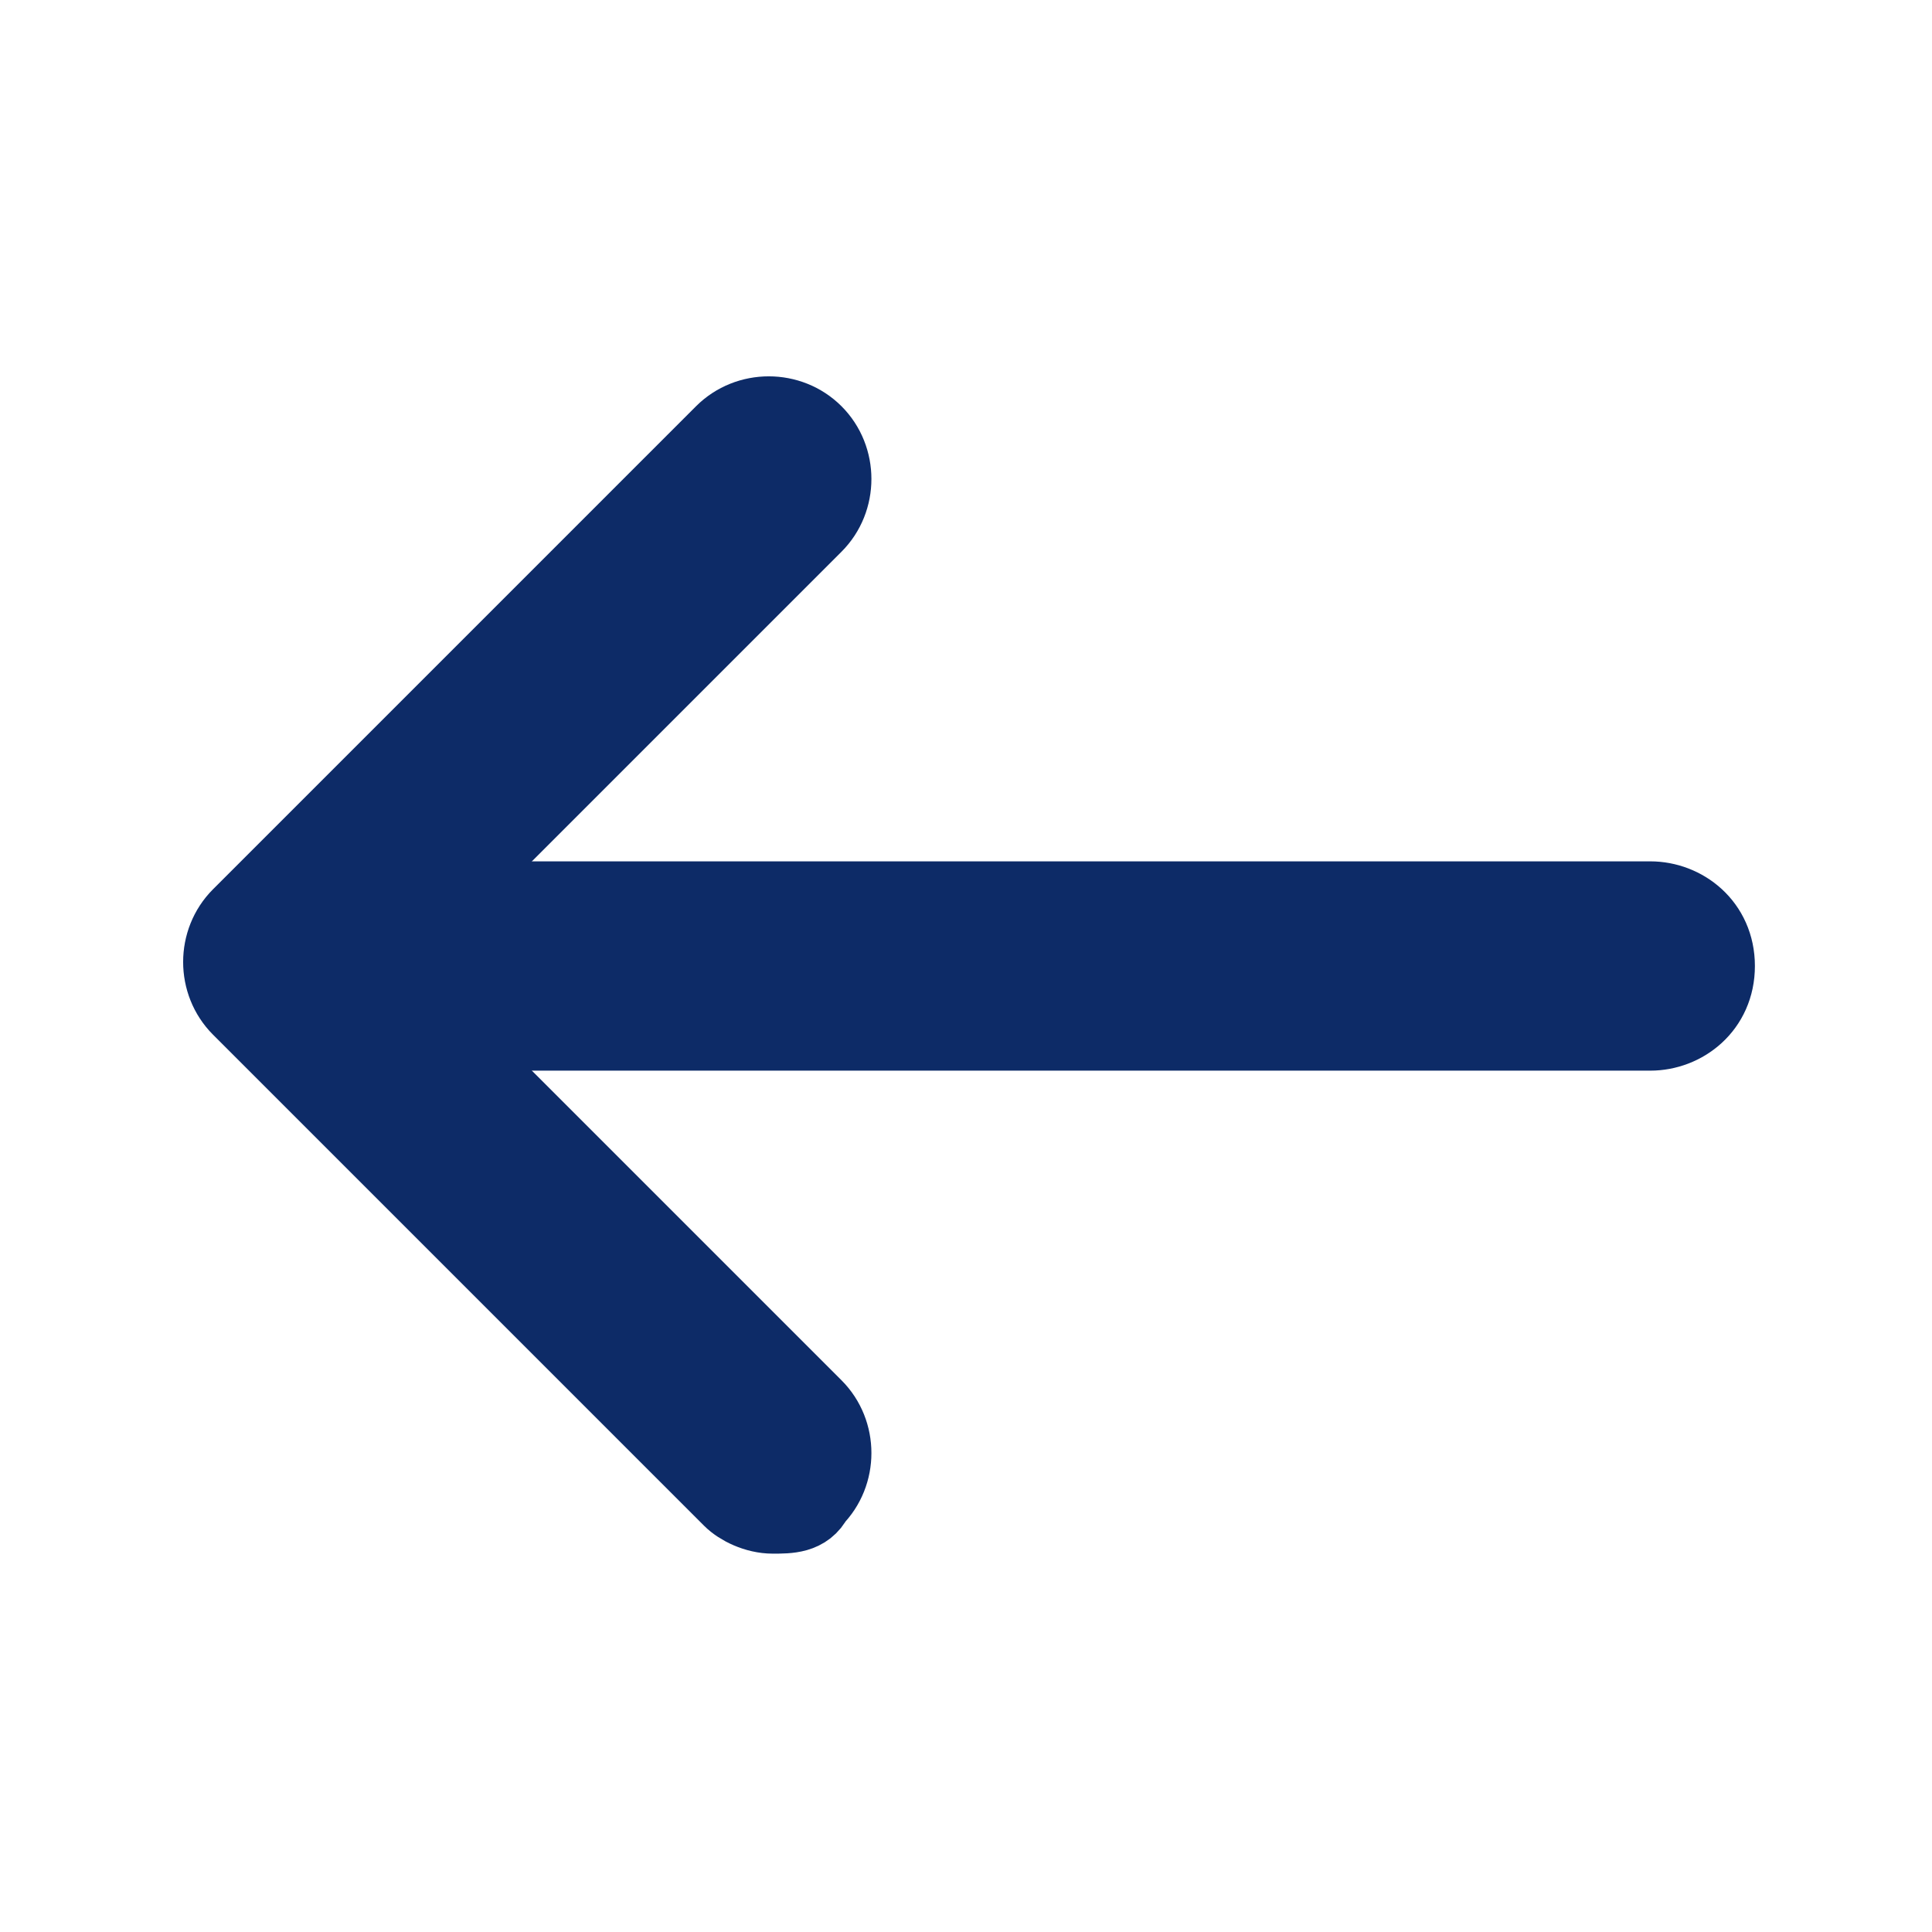 <?xml version="1.0" encoding="utf-8"?>
<!-- Generator: Adobe Illustrator 26.4.1, SVG Export Plug-In . SVG Version: 6.00 Build 0)  -->
<svg version="1.1" id="Layer_1" xmlns="http://www.w3.org/2000/svg" xmlns:xlink="http://www.w3.org/1999/xlink" x="0px" y="0px"
	 viewBox="0 0 24 24" style="enable-background:new 0 0 24 24;" xml:space="preserve">
<style type="text/css">
	.st0{fill:#0D2B67;stroke:#0D2B67;stroke-miterlimit:10;}
</style>
<path class="st0" d="M9.6,18.8c-0.2,0-0.4-0.1-0.5-0.2L3,12.5c-0.3-0.3-0.3-0.8,0-1.1L9,5.4c0.3-0.3,0.8-0.3,1.1,0
	c0.3,0.3,0.3,0.8,0,1.1L4.6,12l5.5,5.5c0.3,0.3,0.3,0.8,0,1.1C10,18.8,9.8,18.8,9.6,18.8z"/>
<path class="st0" d="M20.5,12.8H3.7c-0.4,0-0.8-0.3-0.8-0.8s0.3-0.8,0.8-0.8h16.8c0.4,0,0.8,0.3,0.8,0.8S20.9,12.8,20.5,12.8z"/>
</svg>
